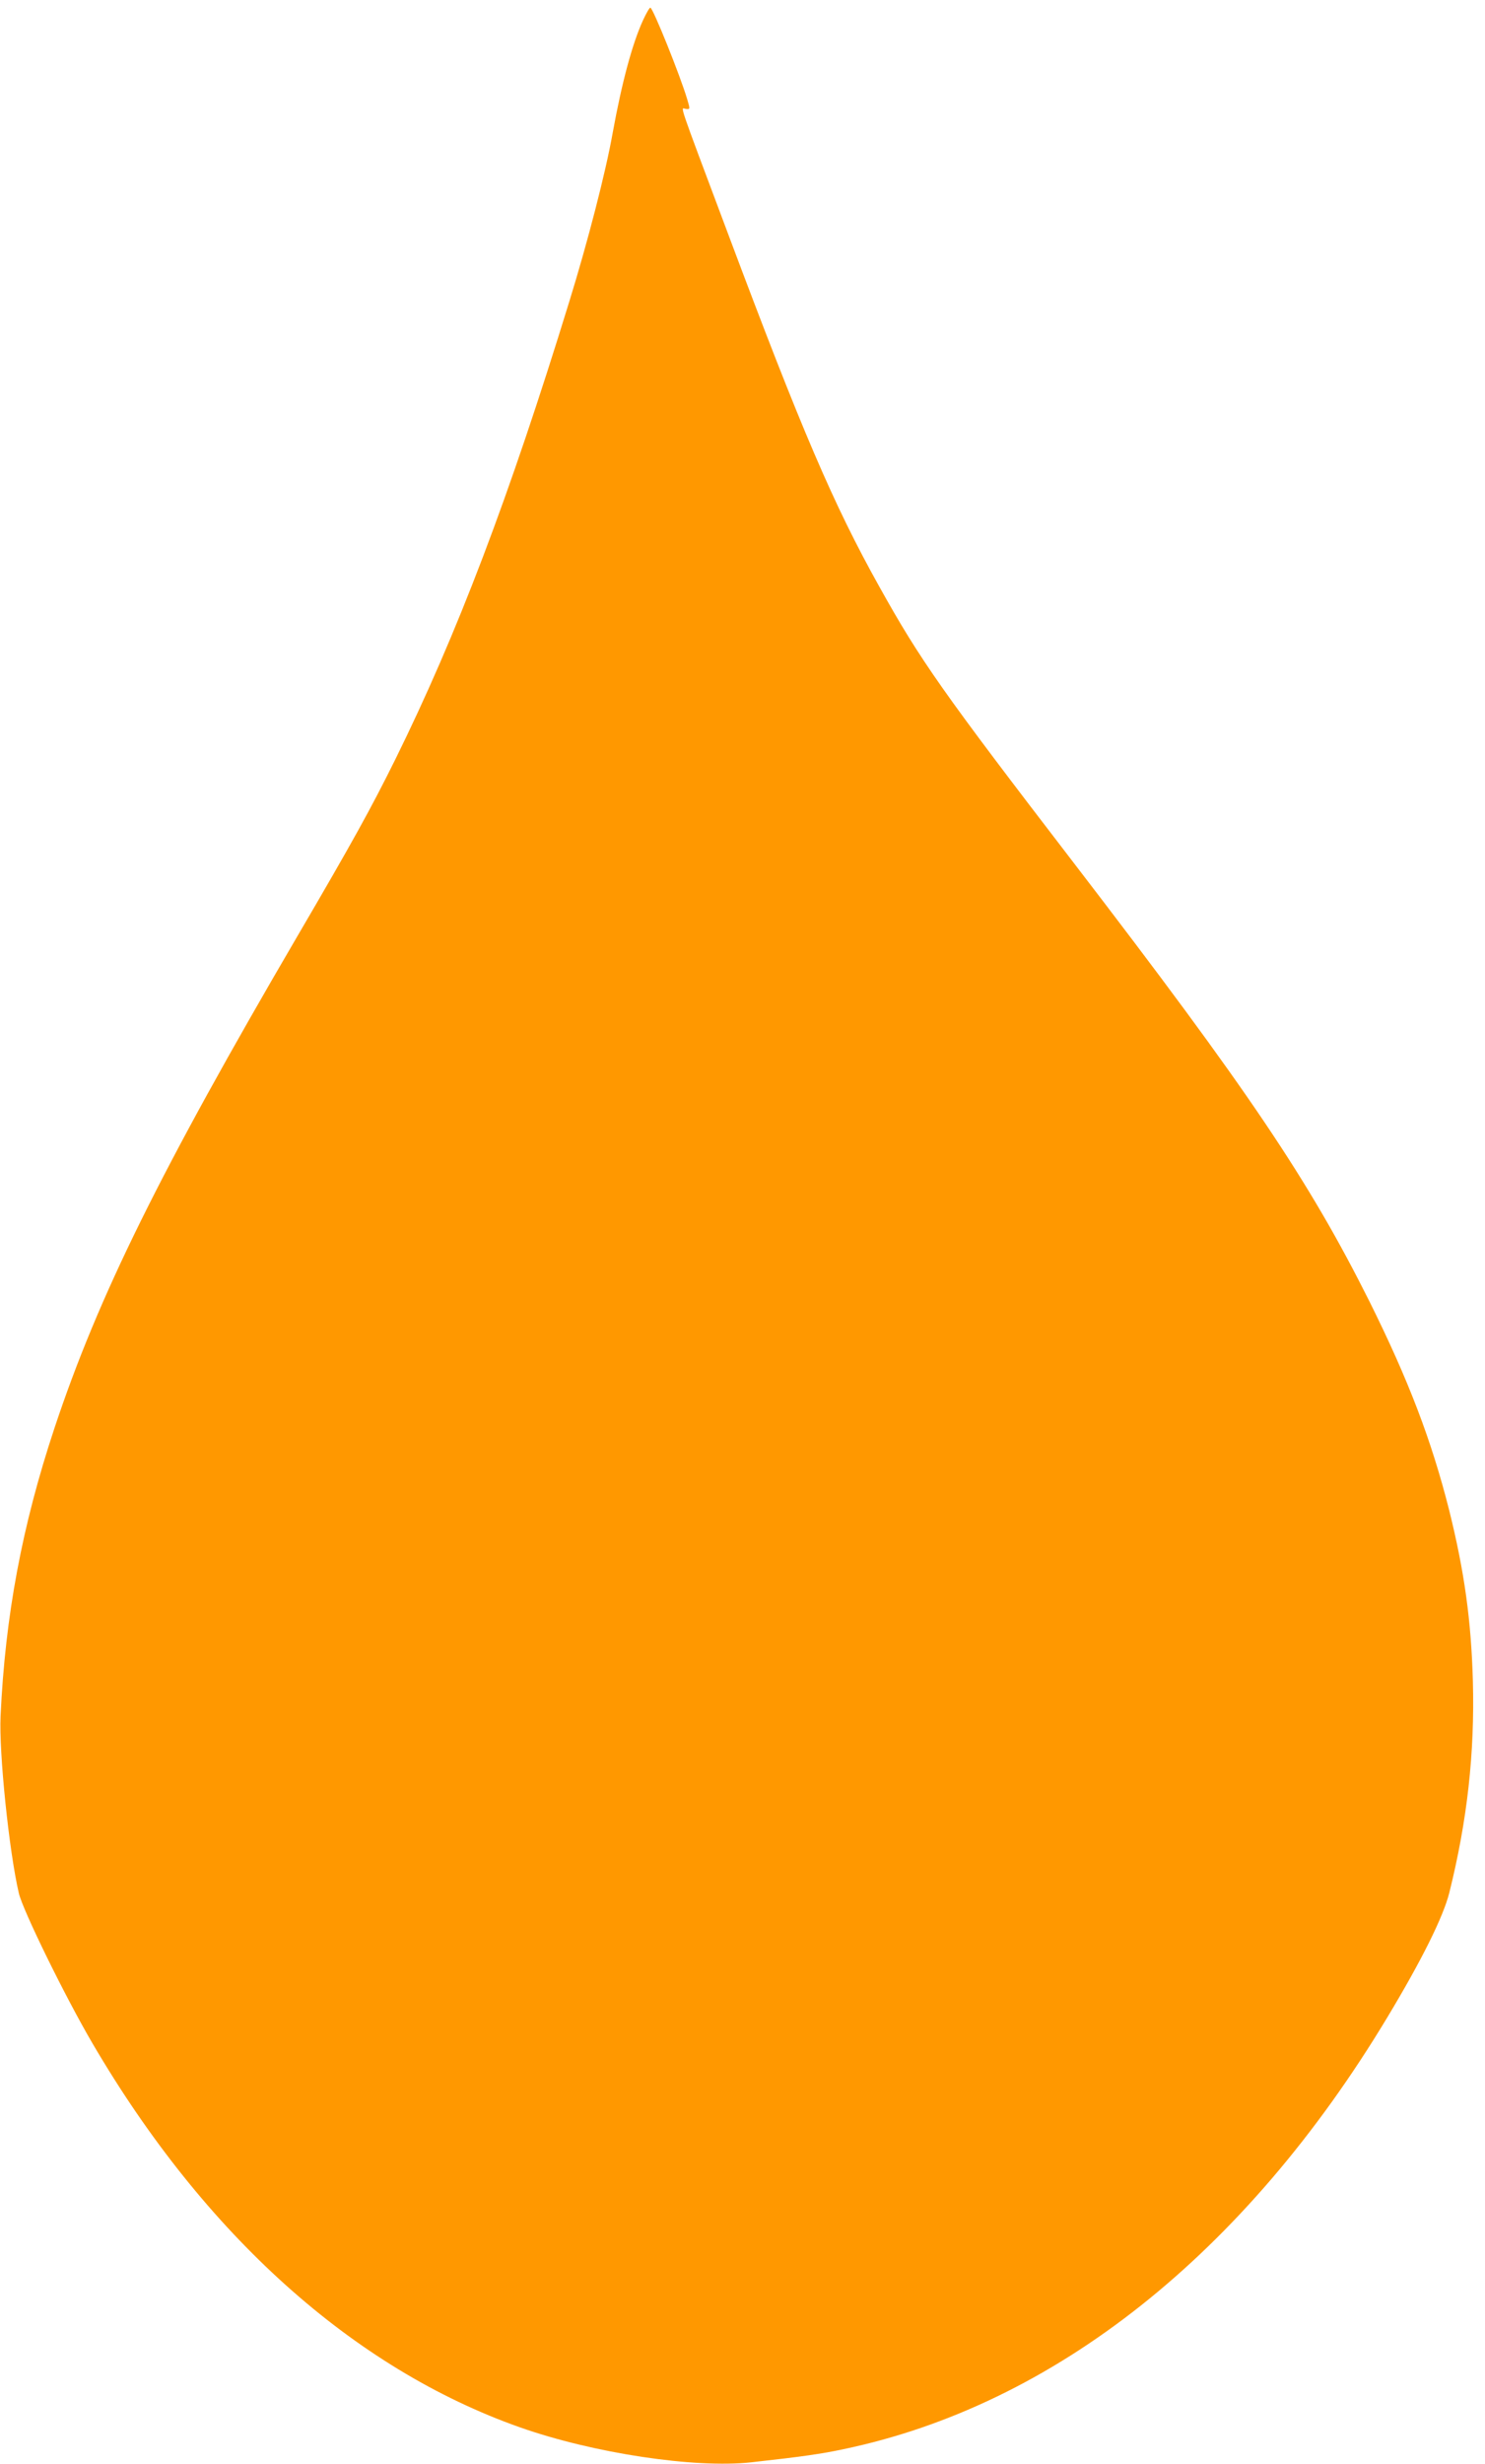 <?xml version="1.0" standalone="no"?>
<!DOCTYPE svg PUBLIC "-//W3C//DTD SVG 20010904//EN"
 "http://www.w3.org/TR/2001/REC-SVG-20010904/DTD/svg10.dtd">
<svg version="1.0" xmlns="http://www.w3.org/2000/svg"
 width="772pt" height="1280pt" viewBox="0 0 772 1280"
 preserveAspectRatio="xMidYMid meet">
<g transform="translate(0,1280) scale(0.1,-0.1)"
fill="#ff9800" stroke="none">
<path d="M3342 12693 c-55 -121 -109 -320 -157 -584 -36 -203 -130 -567 -225
-874 -314 -1021 -584 -1730 -905 -2380 -127 -256 -222 -428 -510 -920 -712
-1218 -1034 -1868 -1262 -2554 -168 -506 -256 -974 -280 -1496 -9 -187 44
-702 95 -920 21 -89 241 -538 383 -780 582 -994 1355 -1688 2221 -1994 383
-135 909 -214 1203 -182 263 29 367 44 479 68 1097 229 2089 1016 2828 2243
180 299 290 521 322 646 94 377 133 728 123 1102 -9 316 -44 567 -123 886 -92
364 -212 678 -415 1086 -315 629 -628 1094 -1535 2275 -686 893 -799 1054
-1013 1438 -238 426 -405 816 -784 1827 -273 728 -249 657 -221 654 22 -2 22
-2 7 49 -37 125 -179 477 -192 477 -5 0 -22 -30 -39 -67z"/>
</g>
</svg>
